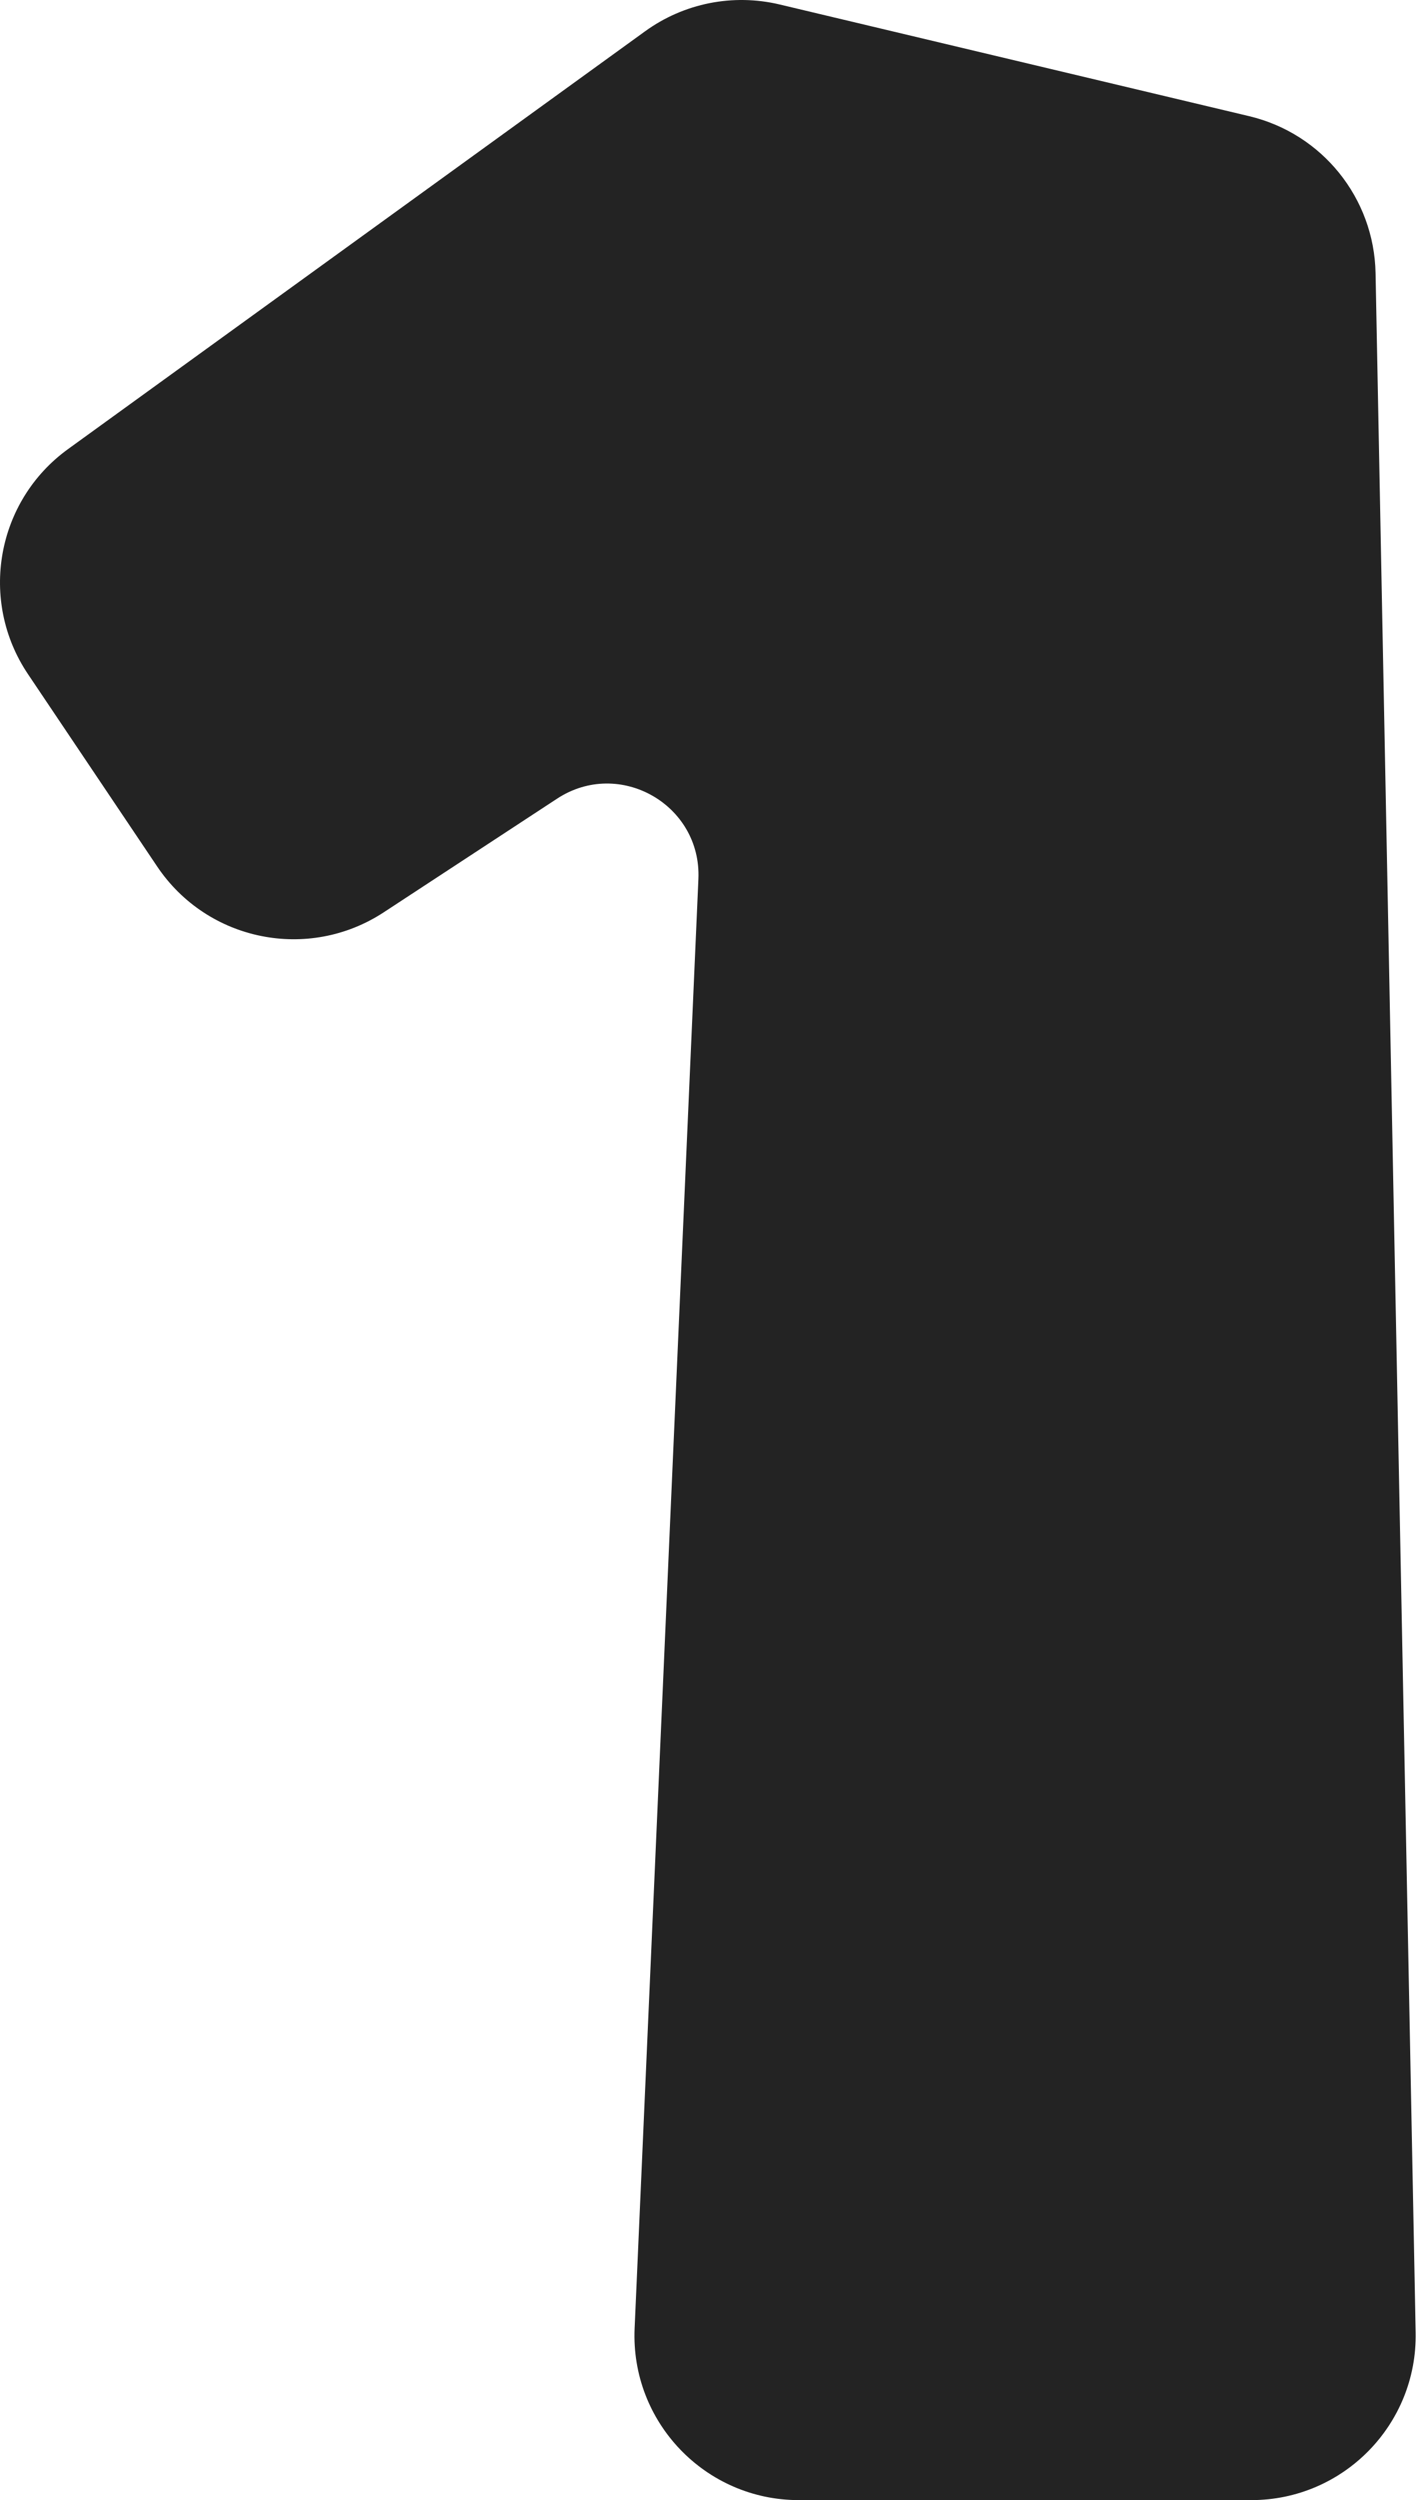 <?xml version="1.0" encoding="UTF-8"?> <svg xmlns="http://www.w3.org/2000/svg" width="621" height="1095" viewBox="0 0 621 1095" fill="none"> <path d="M341.649 1.954L547.47 50.887C579.426 58.485 602.198 86.735 602.837 119.575L620.411 1021.55C621.197 1061.88 588.718 1095 548.38 1095H350.097C309.063 1095 276.316 1060.78 278.121 1019.78L306.075 385.032C307.51 352.439 271.441 331.912 244.153 349.792L168.161 399.584C135.154 421.211 90.89 412.26 68.88 379.508L12.254 295.247C-9.397 263.029 -1.631 219.449 29.817 196.694L282.751 13.678C299.742 1.384 321.246 -2.897 341.649 1.954Z" fill="#232323"></path> </svg> 